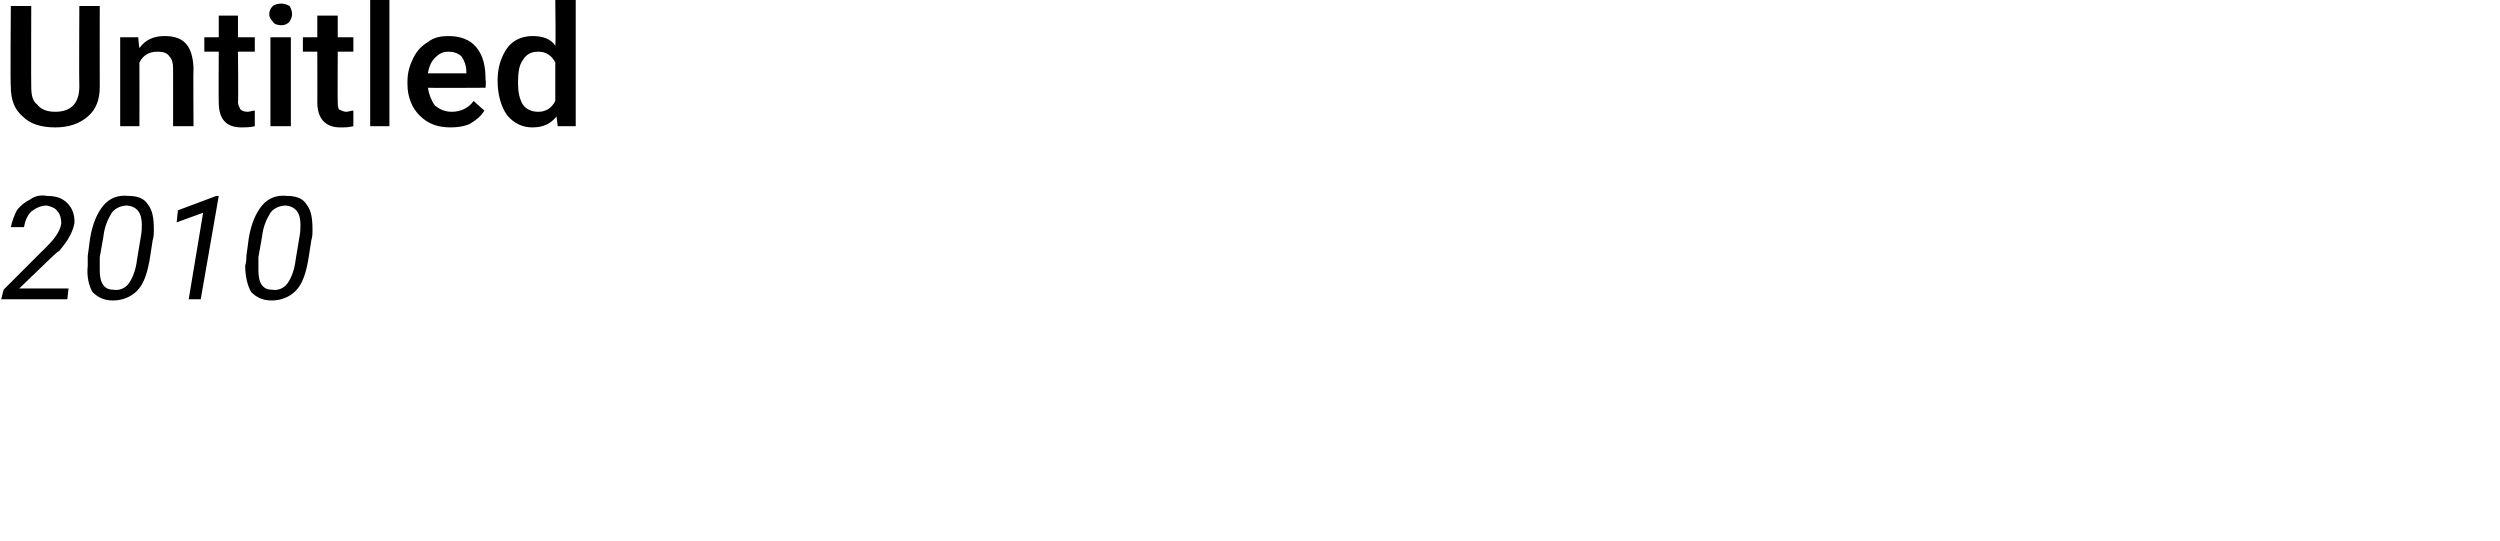 <?xml version="1.0" standalone="no"?><!DOCTYPE svg PUBLIC "-//W3C//DTD SVG 1.1//EN" "http://www.w3.org/Graphics/SVG/1.1/DTD/svg11.dtd"><svg xmlns="http://www.w3.org/2000/svg" version="1.1" width="208px" height="45px" viewBox="0 0 208 45">  <desc>Untitled 2010</desc>  <defs/>  <g id="Polygon9065">    <path d="M 5.6 24.9 L 0.1 24.9 L 0.3 24.1 L 3.4 21 C 3.4 21 3.98 20.45 4 20.4 C 4.6 19.8 5 19.2 5.1 18.6 C 5.1 18.2 5 17.8 4.8 17.6 C 4.6 17.3 4.3 17.2 3.9 17.1 C 3.4 17.1 3 17.3 2.6 17.6 C 2.3 17.9 2.1 18.3 2 18.9 C 2 18.9 0.9 18.9 0.9 18.9 C 1 18.4 1.2 17.9 1.4 17.5 C 1.7 17.1 2.1 16.8 2.5 16.6 C 2.9 16.3 3.4 16.2 3.9 16.3 C 4.7 16.3 5.2 16.5 5.6 16.9 C 6 17.3 6.2 17.8 6.2 18.5 C 6.1 19.2 5.7 20 4.9 20.9 C 4.87 20.86 4.3 21.4 4.3 21.4 L 1.6 24 L 5.7 24 L 5.6 24.9 Z M 9.4 25 C 8.6 25 8.1 24.7 7.7 24.3 C 7.4 23.8 7.2 23 7.3 22.1 C 7.3 21.8 7.3 21.5 7.3 21.3 C 7.3 21.3 7.5 19.8 7.5 19.8 C 7.7 18.6 8.1 17.7 8.6 17.1 C 9.1 16.5 9.8 16.2 10.7 16.3 C 11.4 16.3 12 16.5 12.3 17 C 12.7 17.5 12.8 18.2 12.8 19.1 C 12.8 19.4 12.8 19.7 12.7 20 C 12.7 20 12.5 21.3 12.5 21.3 C 12.3 22.6 12 23.6 11.4 24.2 C 10.9 24.7 10.2 25 9.4 25 Z M 11.7 19.8 C 11.8 19.3 11.8 18.9 11.8 18.7 C 11.8 17.7 11.4 17.2 10.6 17.1 C 10.1 17.1 9.6 17.3 9.3 17.7 C 9 18.2 8.7 18.8 8.6 19.7 C 8.6 19.7 8.3 21.4 8.3 21.4 C 8.3 21.9 8.3 22.3 8.3 22.5 C 8.3 23.6 8.7 24.1 9.4 24.1 C 9.9 24.2 10.4 24 10.7 23.6 C 11 23.2 11.3 22.5 11.4 21.6 C 11.4 21.6 11.7 19.8 11.7 19.8 Z M 16.7 24.9 L 15.7 24.9 L 16.9 17.7 L 14.7 18.5 L 14.8 17.5 L 18 16.3 L 18.2 16.3 L 16.7 24.9 Z M 22.6 25 C 21.8 25 21.3 24.7 20.9 24.3 C 20.6 23.8 20.4 23 20.4 22.1 C 20.5 21.8 20.5 21.5 20.5 21.3 C 20.5 21.3 20.7 19.8 20.7 19.8 C 20.9 18.6 21.3 17.7 21.8 17.1 C 22.3 16.5 23 16.2 23.9 16.3 C 24.6 16.3 25.2 16.5 25.5 17 C 25.9 17.5 26 18.2 26 19.1 C 26 19.4 26 19.7 25.9 20 C 25.9 20 25.7 21.3 25.7 21.3 C 25.5 22.6 25.2 23.6 24.6 24.2 C 24.1 24.7 23.4 25 22.6 25 Z M 24.9 19.8 C 25 19.3 25 18.9 25 18.7 C 25 17.7 24.6 17.2 23.8 17.1 C 23.3 17.1 22.8 17.3 22.5 17.7 C 22.2 18.2 21.9 18.8 21.8 19.7 C 21.8 19.7 21.5 21.4 21.5 21.4 C 21.5 21.9 21.5 22.3 21.5 22.5 C 21.5 23.6 21.9 24.1 22.6 24.1 C 23.1 24.2 23.6 24 23.9 23.6 C 24.2 23.2 24.5 22.5 24.6 21.6 C 24.6 21.6 24.9 19.8 24.9 19.8 Z " stroke="none" fill="#000"/>  </g>  <g id="Polygon9064">    <path d="M 8.3 0.5 C 8.3 0.5 8.29 7.2 8.3 7.2 C 8.3 8.3 8 9.1 7.3 9.7 C 6.6 10.3 5.7 10.6 4.6 10.6 C 3.4 10.6 2.5 10.3 1.9 9.7 C 1.2 9.1 0.9 8.3 0.9 7.2 C 0.85 7.19 0.9 0.5 0.9 0.5 L 2.6 0.5 C 2.6 0.5 2.58 7.21 2.6 7.2 C 2.6 7.9 2.7 8.4 3.1 8.7 C 3.4 9.1 3.9 9.3 4.6 9.3 C 5.9 9.3 6.6 8.6 6.6 7.2 C 6.57 7.15 6.6 0.5 6.6 0.5 L 8.3 0.5 Z M 11.5 3.1 C 11.5 3.1 11.57 3.96 11.6 4 C 12.1 3.3 12.8 3 13.7 3 C 15.3 3 16 3.8 16.1 5.6 C 16.07 5.61 16.1 10.5 16.1 10.5 L 14.4 10.5 C 14.4 10.5 14.41 5.71 14.4 5.7 C 14.4 5.2 14.3 4.9 14.1 4.7 C 13.9 4.4 13.6 4.3 13.1 4.3 C 12.4 4.3 11.9 4.6 11.6 5.2 C 11.61 5.24 11.6 10.5 11.6 10.5 L 10 10.5 L 10 3.1 L 11.5 3.1 Z M 19.8 1.3 L 19.8 3.1 L 21.2 3.1 L 21.2 4.3 L 19.8 4.3 C 19.8 4.3 19.84 8.46 19.8 8.5 C 19.8 8.7 19.9 8.9 20 9.1 C 20.1 9.2 20.3 9.3 20.6 9.3 C 20.8 9.3 21 9.2 21.2 9.2 C 21.2 9.2 21.2 10.5 21.2 10.5 C 20.8 10.6 20.4 10.6 20.1 10.6 C 18.8 10.6 18.2 9.9 18.2 8.5 C 18.18 8.52 18.2 4.3 18.2 4.3 L 17 4.3 L 17 3.1 L 18.2 3.1 L 18.2 1.3 L 19.8 1.3 Z M 24.2 10.5 L 22.5 10.5 L 22.5 3.1 L 24.2 3.1 L 24.2 10.5 Z M 22.4 1.2 C 22.4 0.9 22.5 0.7 22.7 0.5 C 22.8 0.4 23.1 0.3 23.4 0.3 C 23.7 0.3 23.9 0.4 24.1 0.5 C 24.2 0.7 24.3 0.9 24.3 1.2 C 24.3 1.4 24.2 1.6 24.1 1.8 C 23.9 2 23.7 2.1 23.4 2.1 C 23.1 2.1 22.8 2 22.7 1.8 C 22.5 1.6 22.4 1.4 22.4 1.2 Z M 28.1 1.3 L 28.1 3.1 L 29.4 3.1 L 29.4 4.3 L 28.1 4.3 C 28.1 4.3 28.08 8.46 28.1 8.5 C 28.1 8.7 28.1 8.9 28.2 9.1 C 28.4 9.2 28.6 9.3 28.8 9.3 C 29 9.3 29.2 9.2 29.4 9.2 C 29.4 9.2 29.4 10.5 29.4 10.5 C 29 10.6 28.7 10.6 28.3 10.6 C 27.1 10.6 26.4 9.9 26.4 8.5 C 26.41 8.52 26.4 4.3 26.4 4.3 L 25.2 4.3 L 25.2 3.1 L 26.4 3.1 L 26.4 1.3 L 28.1 1.3 Z M 32.4 10.5 L 30.8 10.5 L 30.8 0 L 32.4 0 L 32.4 10.5 Z M 37.5 10.6 C 36.4 10.6 35.6 10.3 34.9 9.6 C 34.3 9 33.9 8.1 33.9 7 C 33.9 7 33.9 6.8 33.9 6.8 C 33.9 6 34.1 5.4 34.4 4.8 C 34.7 4.2 35.1 3.8 35.6 3.5 C 36.1 3.1 36.7 3 37.3 3 C 38.3 3 39.1 3.3 39.6 3.9 C 40.2 4.6 40.4 5.5 40.4 6.7 C 40.45 6.66 40.4 7.3 40.4 7.3 C 40.4 7.3 35.62 7.33 35.6 7.3 C 35.7 7.9 35.9 8.4 36.2 8.8 C 36.6 9.1 37 9.3 37.6 9.3 C 38.3 9.3 39 9 39.4 8.4 C 39.4 8.4 40.3 9.2 40.3 9.2 C 40 9.7 39.6 10 39.1 10.3 C 38.7 10.5 38.1 10.6 37.5 10.6 Z M 37.3 4.3 C 36.8 4.3 36.5 4.5 36.2 4.8 C 35.9 5.1 35.7 5.5 35.6 6.1 C 35.64 6.11 38.8 6.1 38.8 6.1 C 38.8 6.1 38.81 5.99 38.8 6 C 38.8 5.4 38.6 5 38.4 4.7 C 38.1 4.4 37.7 4.3 37.3 4.3 Z M 41.4 6.7 C 41.4 5.6 41.7 4.7 42.2 4 C 42.7 3.3 43.5 3 44.3 3 C 45.1 3 45.8 3.2 46.2 3.8 C 46.25 3.79 46.2 0 46.2 0 L 47.9 0 L 47.9 10.5 L 46.4 10.5 C 46.4 10.5 46.32 9.73 46.3 9.7 C 45.8 10.3 45.2 10.6 44.3 10.6 C 43.5 10.6 42.8 10.3 42.2 9.6 C 41.7 8.9 41.4 7.9 41.4 6.7 Z M 43.1 6.9 C 43.1 7.6 43.2 8.2 43.5 8.7 C 43.8 9.1 44.2 9.3 44.8 9.3 C 45.4 9.3 45.9 9 46.2 8.4 C 46.2 8.4 46.2 5.2 46.2 5.2 C 45.9 4.6 45.4 4.3 44.8 4.3 C 44.2 4.3 43.8 4.5 43.5 5 C 43.2 5.4 43.1 6 43.1 6.9 Z " stroke="none" fill="#000"/>  </g></svg>